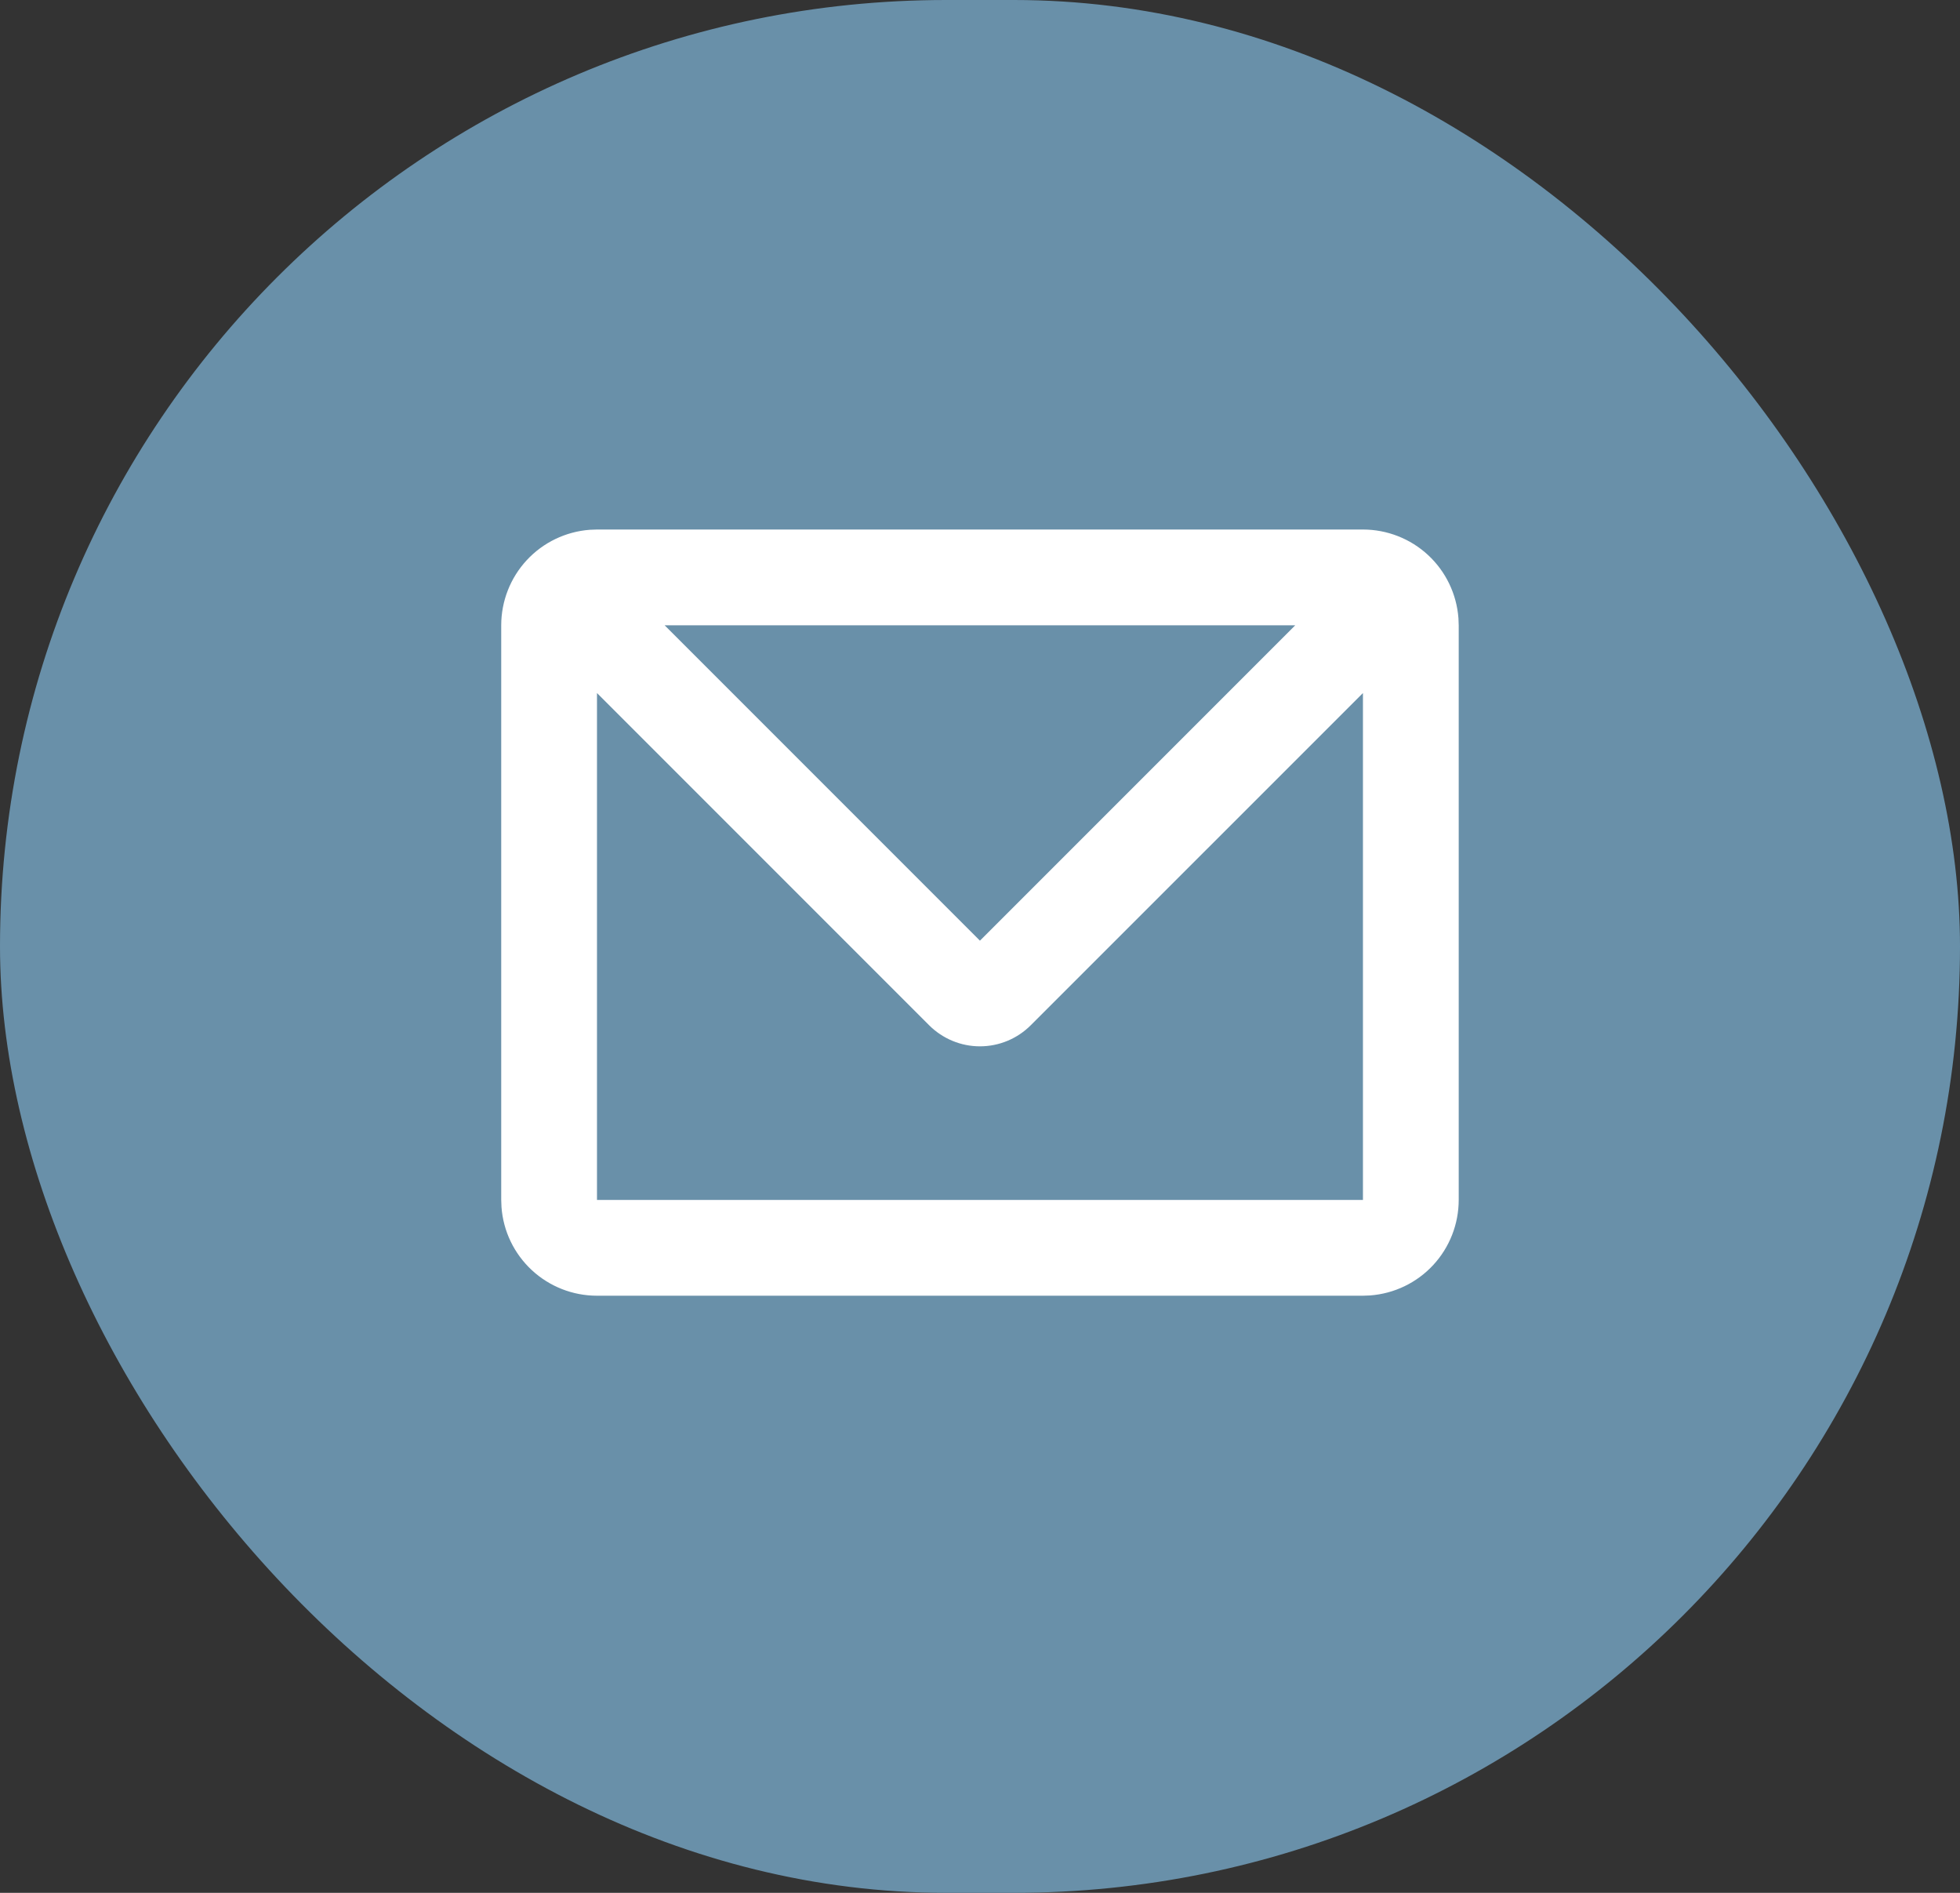 <?xml version="1.0" encoding="UTF-8"?>
<svg xmlns="http://www.w3.org/2000/svg" width="29" height="28" viewBox="0 0 29 28" fill="none">
  <rect x="0" y="0" width="29" height="28" fill="#333333" stroke="none"/>
  <g id="Group 1186">
    <rect id="background" width="29" height="28" rx="14" fill="#6990A9"></rect>
    <g id="Group">
      <path id="Vector" d="M20.166 7.833C20.523 7.833 20.868 7.968 21.13 8.211C21.392 8.454 21.552 8.787 21.579 9.144L21.583 9.25V17.75C21.583 18.107 21.448 18.452 21.205 18.714C20.962 18.976 20.629 19.136 20.272 19.163L20.166 19.167H8.833C8.475 19.167 8.131 19.032 7.869 18.789C7.607 18.546 7.446 18.213 7.42 17.856L7.416 17.75V9.25C7.416 8.893 7.551 8.548 7.794 8.286C8.037 8.024 8.37 7.864 8.726 7.837L8.833 7.833H20.166ZM20.166 10.252L15.25 15.167C15.051 15.366 14.781 15.478 14.499 15.478C14.218 15.478 13.948 15.366 13.748 15.167L8.833 10.252V17.75H20.166V10.252ZM19.164 9.25H9.834L14.499 13.915L19.164 9.25Z" fill="white"></path>
    </g>
  </g>
</svg>
